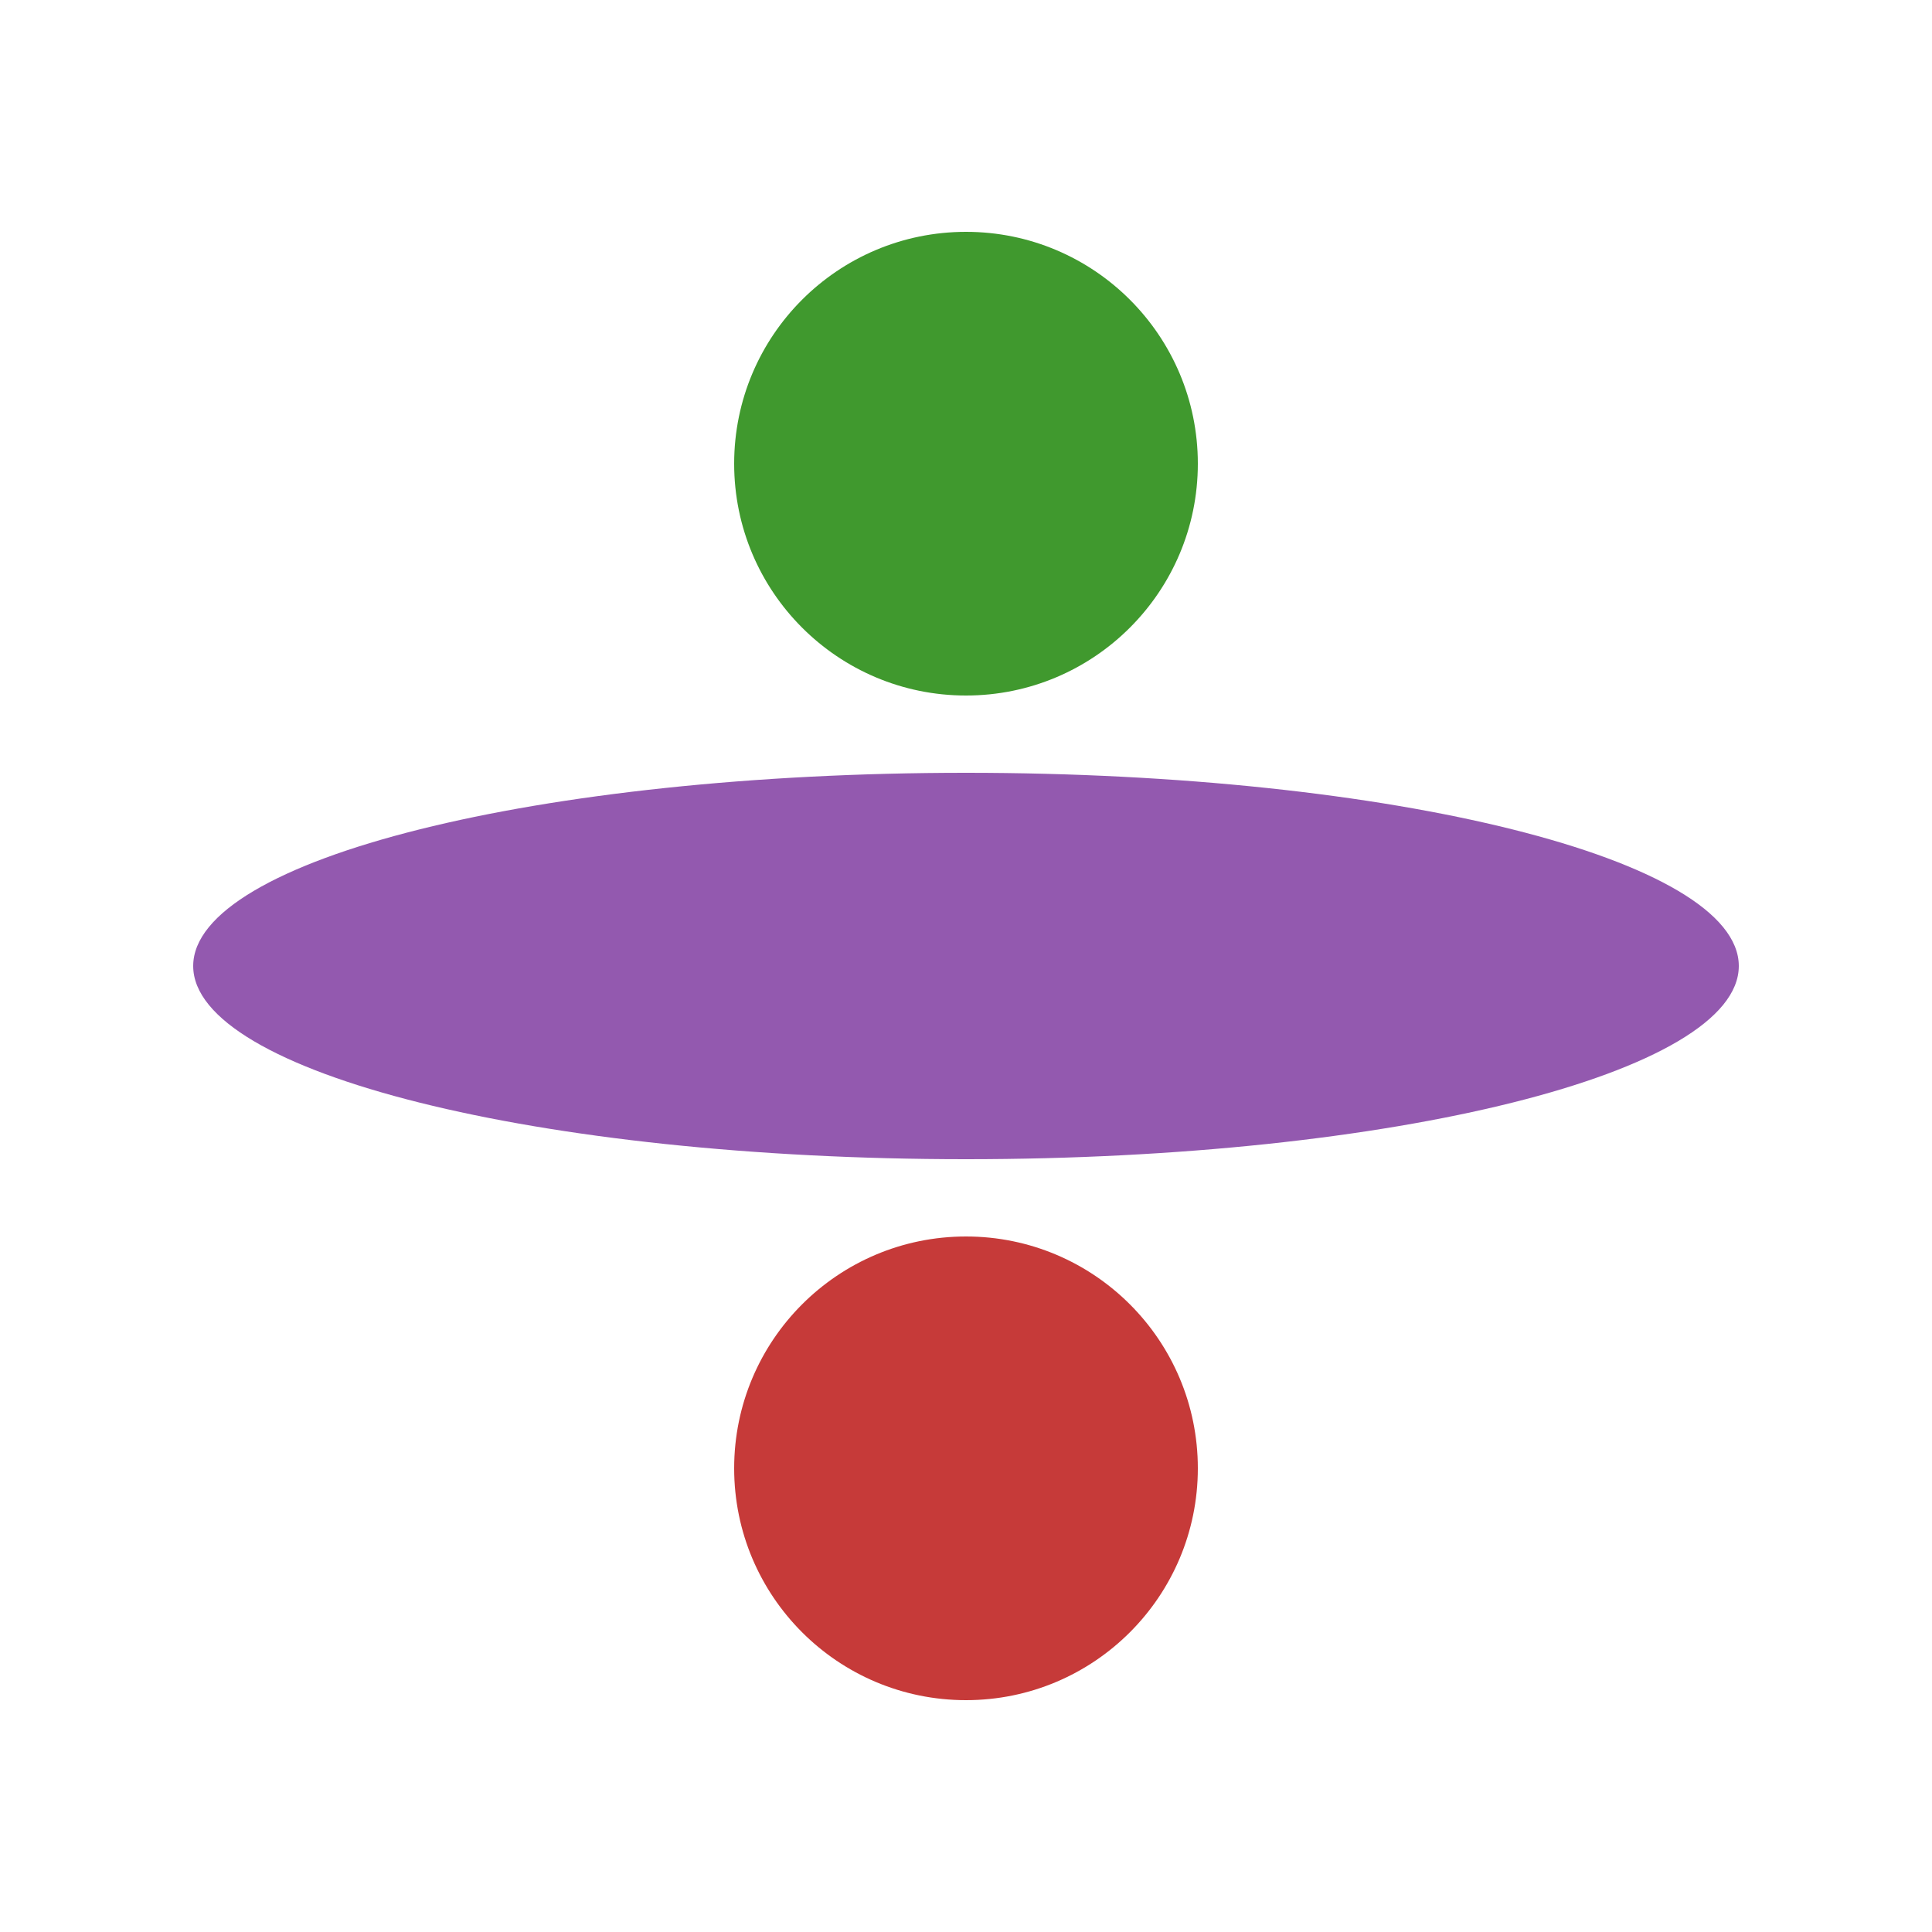 <?xml version="1.0" encoding="UTF-8"?>
<svg xmlns="http://www.w3.org/2000/svg" xmlns:xlink="http://www.w3.org/1999/xlink" width="500pt" height="500pt" viewBox="0 0 500 500" version="1.1">
<g id="surface169">
<path style=" stroke:none;fill-rule:nonzero;fill:rgb(25.098%,60%,18.039%);fill-opacity:1;" d="M 310 120 C 310 153.137 283.137 180 250 180 C 216.863 180 190 153.137 190 120 C 190 86.863 216.863 60 250 60 C 283.137 60 310 86.863 310 120 "/>
<path style=" stroke:none;fill-rule:nonzero;fill:rgb(57.647%,34.902%,68.627%);fill-opacity:1;" d="M 50 250 C 50 222.387 139.543 200 250 200 C 360.457 200 450 222.387 450 250 C 450 277.613 360.457 300 250 300 C 139.543 300 50 277.613 50 250 "/>
<path style=" stroke:none;fill-rule:nonzero;fill:rgb(77.647%,22.745%,22.353%);fill-opacity:1;" d="M 310 380 C 310 413.137 283.137 440 250 440 C 216.863 440 190 413.137 190 380 C 190 346.863 216.863 320 250 320 C 283.137 320 310 346.863 310 380 "/>
</g>
</svg>
